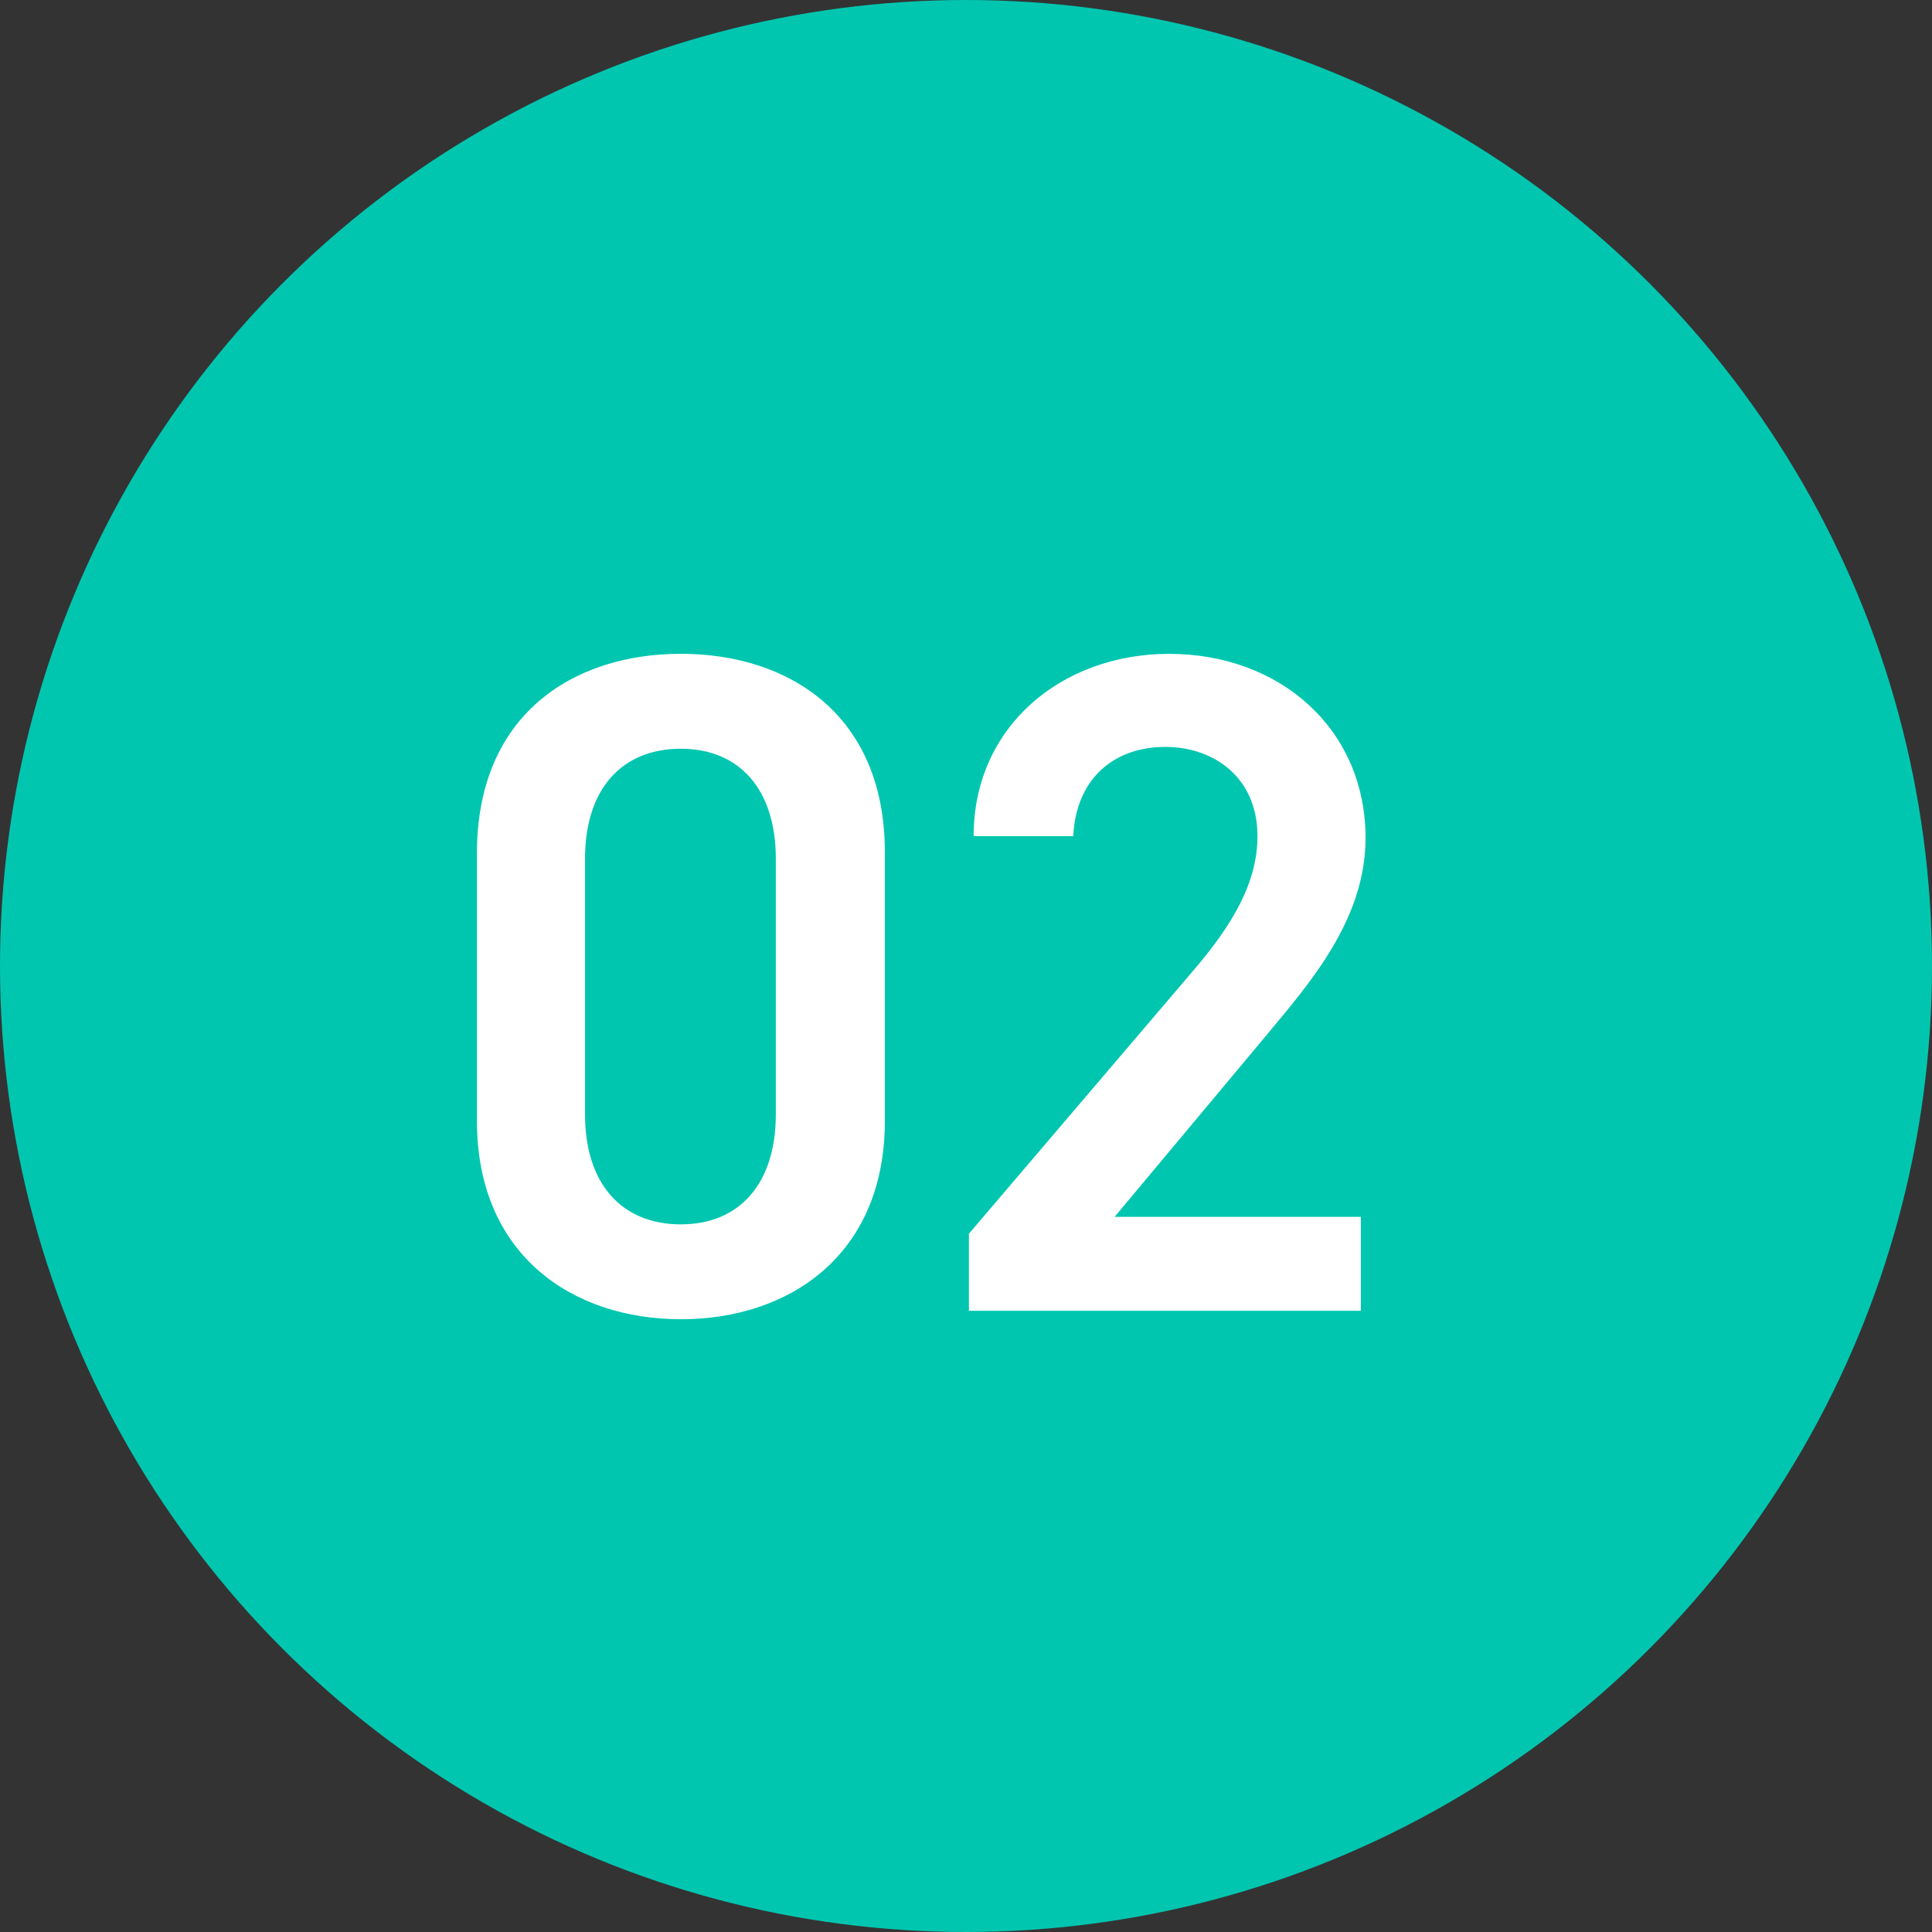 <svg width="37" height="37" fill="none" xmlns="http://www.w3.org/2000/svg"><rect width="100%" height="100%" fill="#333333" stroke="none"/><circle cx="18.5" cy="18.5" r="18.5" fill="#00C6B0"/><path d="M16.946 21.468c0 2.573-1.836 3.797-3.906 3.797-2.07 0-3.906-1.224-3.906-3.797v-5.13c0-2.647 1.836-3.817 3.906-3.817 2.07 0 3.906 1.17 3.906 3.799v5.148zm-2.088-5.023c0-1.332-.702-2.106-1.818-2.106-1.134 0-1.836.774-1.836 2.106v4.896c0 1.332.702 2.107 1.836 2.107 1.116 0 1.818-.774 1.818-2.107v-4.896zm11.204 6.858v1.8h-7.506v-1.476l4.266-5.003c.81-.936 1.26-1.746 1.26-2.61 0-1.134-.846-1.71-1.764-1.71-.972 0-1.71.594-1.764 1.71h-1.908c0-2.106 1.692-3.492 3.744-3.492 2.124 0 3.762 1.44 3.762 3.527 0 1.567-1.08 2.79-1.872 3.745l-2.934 3.51h4.716z" fill="#fff"/></svg>